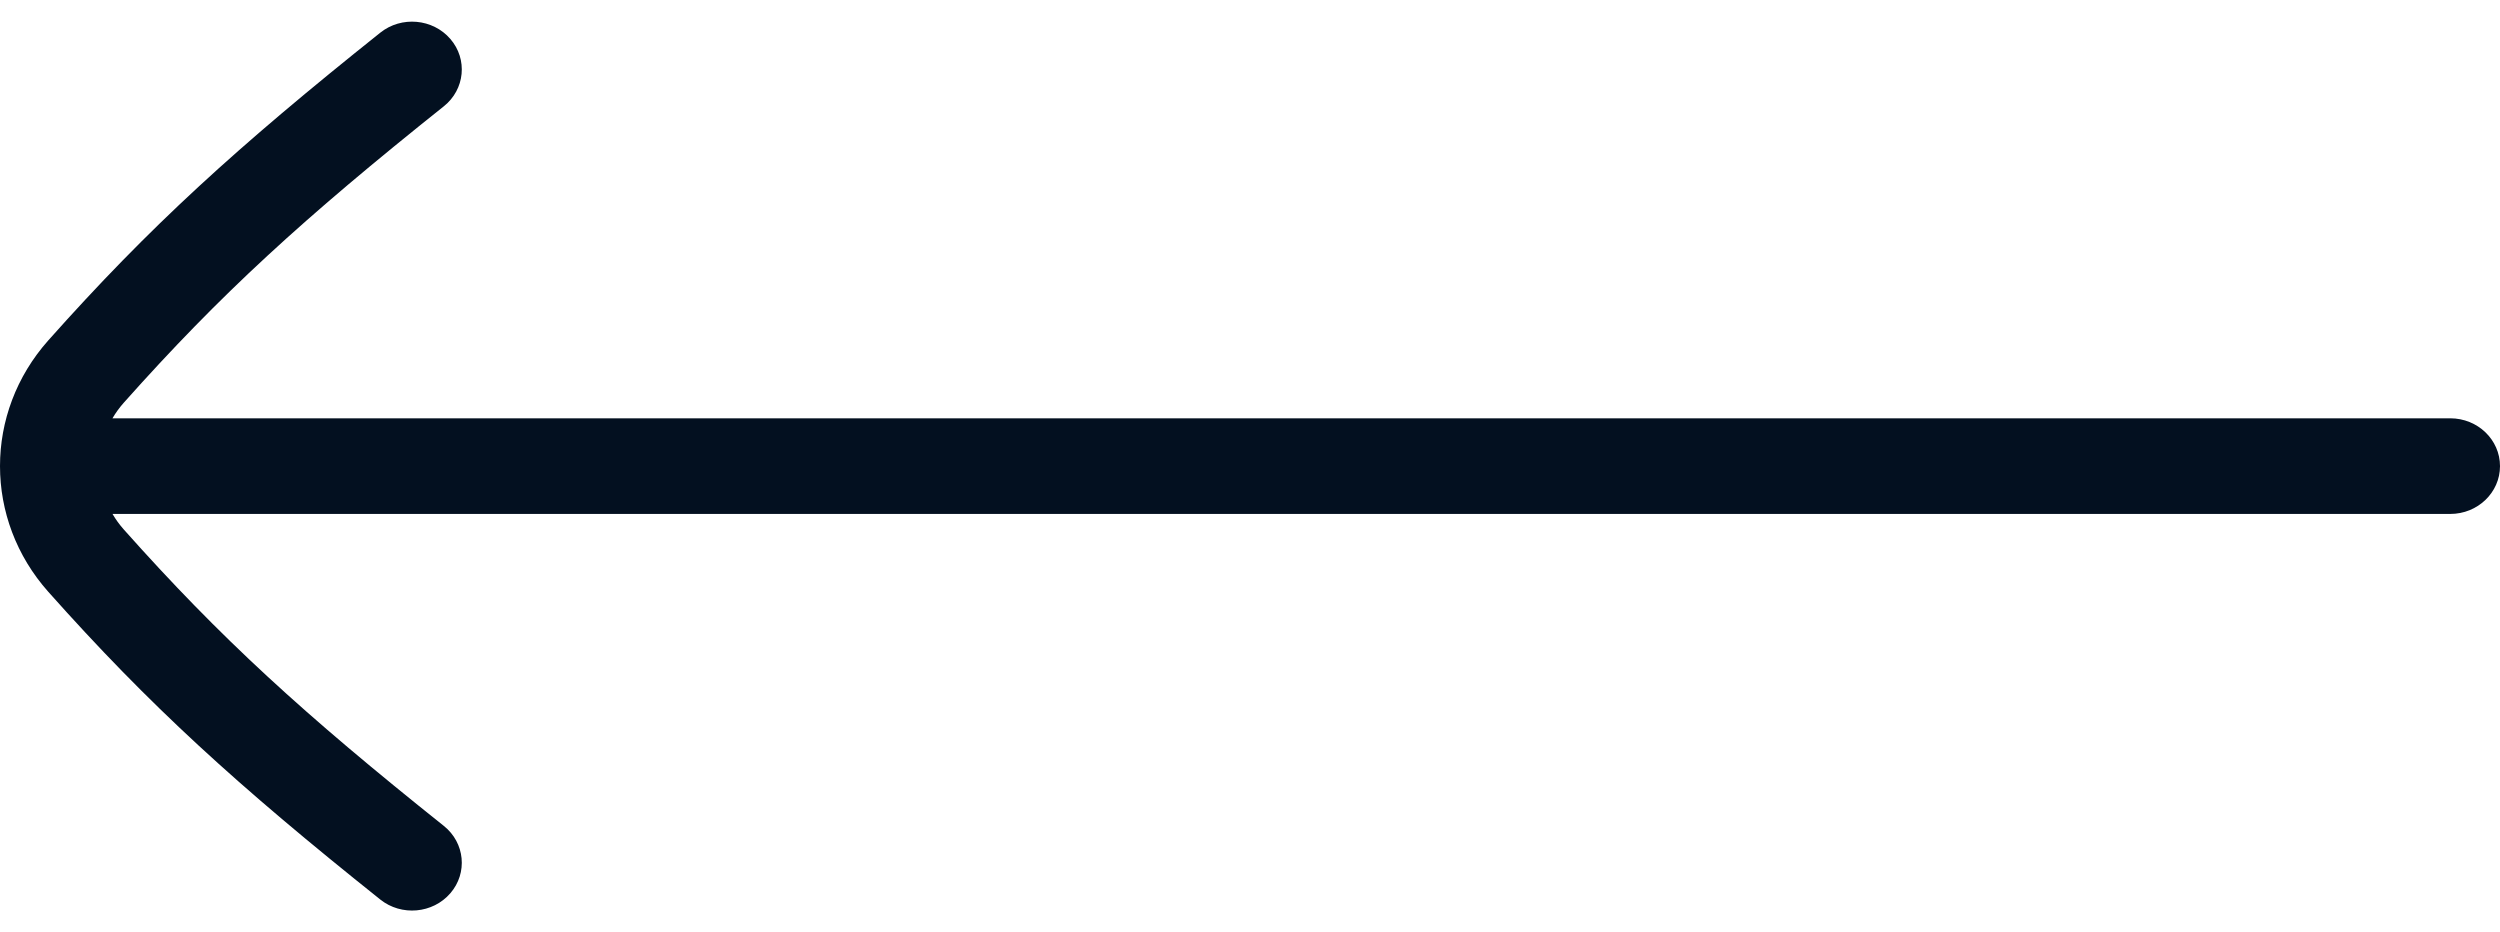 <svg width="59" height="22" viewBox="0 0 59 22" fill="none" xmlns="http://www.w3.org/2000/svg">
<path fill-rule="evenodd" clip-rule="evenodd" d="M2.654 9.872C2.73 9.742 2.82 9.618 2.924 9.501C5.201 6.944 7.15 5.161 10.475 2.508C10.973 2.11 11.042 1.398 10.628 0.919C10.214 0.439 9.473 0.373 8.975 0.771C5.58 3.48 3.527 5.352 1.14 8.033C-0.38 9.741 -0.38 12.259 1.14 13.967C3.527 16.648 5.58 18.52 8.975 21.229C9.473 21.627 10.214 21.561 10.628 21.081C11.042 20.602 10.973 19.89 10.475 19.492C7.15 16.839 5.201 15.056 2.924 12.499C2.82 12.382 2.731 12.259 2.655 12.129H57.826C58.474 12.129 59 11.624 59 11.001C59 10.377 58.474 9.872 57.826 9.872H2.654Z" fill="#031020"/>
</svg>
